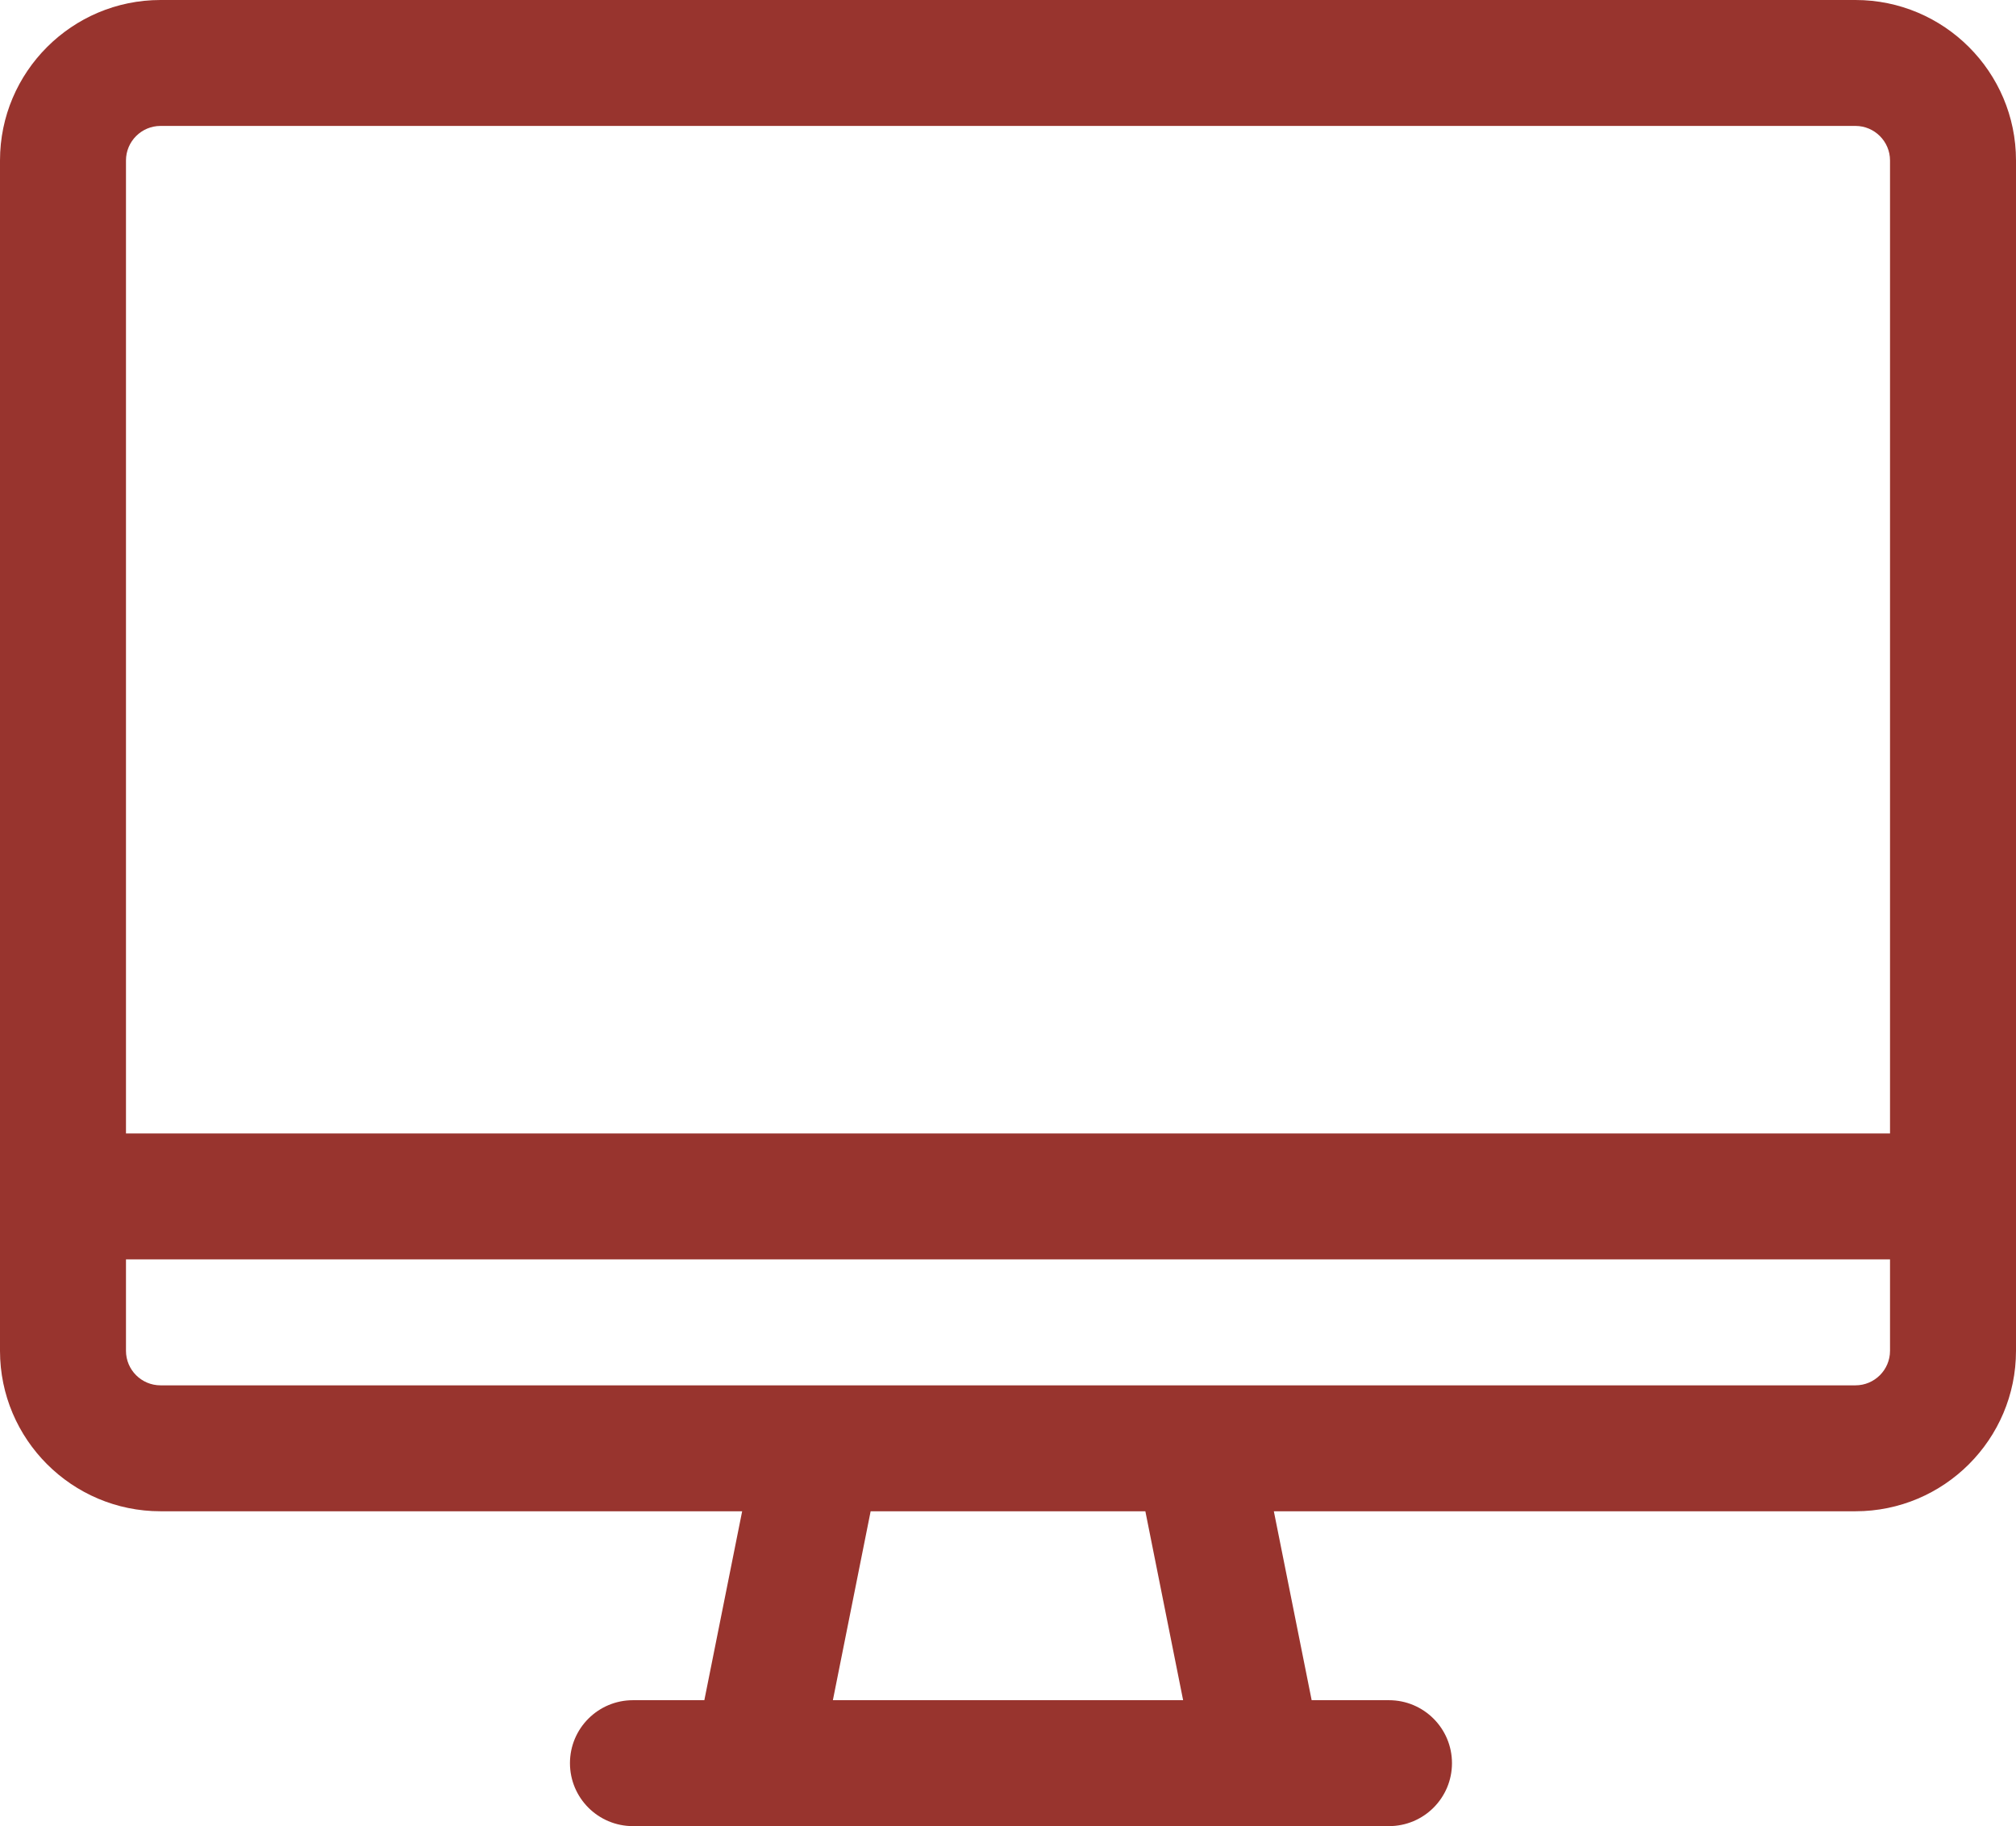 <?xml version="1.0" encoding="UTF-8"?>
<svg width="53px" height="48px" viewBox="0 0 53 48" version="1.1" xmlns="http://www.w3.org/2000/svg" xmlns:xlink="http://www.w3.org/1999/xlink">
    <!-- Generator: sketchtool 48.2 (47327) - http://www.bohemiancoding.com/sketch -->
    <title>C1D2B83A-6BE4-47E5-AC4C-37C7E8C29FF6</title>
    <desc>Created with sketchtool.</desc>
    <defs></defs>
    <g id="Artikkel-Med-Bildeheader-Fagområder" stroke="none" stroke-width="1" fill="none" fill-rule="evenodd" transform="translate(-328, -4747)">
        <g id="imac" transform="translate(328, 4747)" fill="#98342e">
            <path d="M48.78,39.724 L33.489,39.724 L34.483,44.69 L36.515,44.69 C37.43,44.69 38.172,45.43 38.172,46.345 C38.172,47.26 37.43,48 36.515,48 L16.64,48 C15.726,48 14.984,47.26 14.984,46.345 C14.984,45.43 15.726,44.69 16.64,44.69 L18.517,44.69 L19.511,39.724 L4.22,39.724 C1.893,39.724 0,37.832 0,35.507 L0,4.217 C0,1.892 1.893,0 4.22,0 L48.78,0 C51.107,0 53,1.892 53,4.217 L53,35.507 C53,37.832 51.107,39.724 48.78,39.724 Z M31.104,44.69 L30.111,39.724 L22.889,39.724 L21.896,44.69 L31.104,44.69 Z M4.22,36.414 L48.78,36.414 C49.28,36.414 49.688,36.007 49.688,35.507 L49.688,33.103 L3.312,33.103 L3.312,35.507 C3.312,36.007 3.72,36.414 4.22,36.414 Z M48.78,3.31 L4.22,3.31 C3.72,3.31 3.312,3.718 3.312,4.217 L3.312,29.793 L49.688,29.793 L49.688,4.217 C49.688,3.718 49.28,3.31 48.78,3.31 Z" id="Shape"></path>
        </g>
    </g>
</svg>
